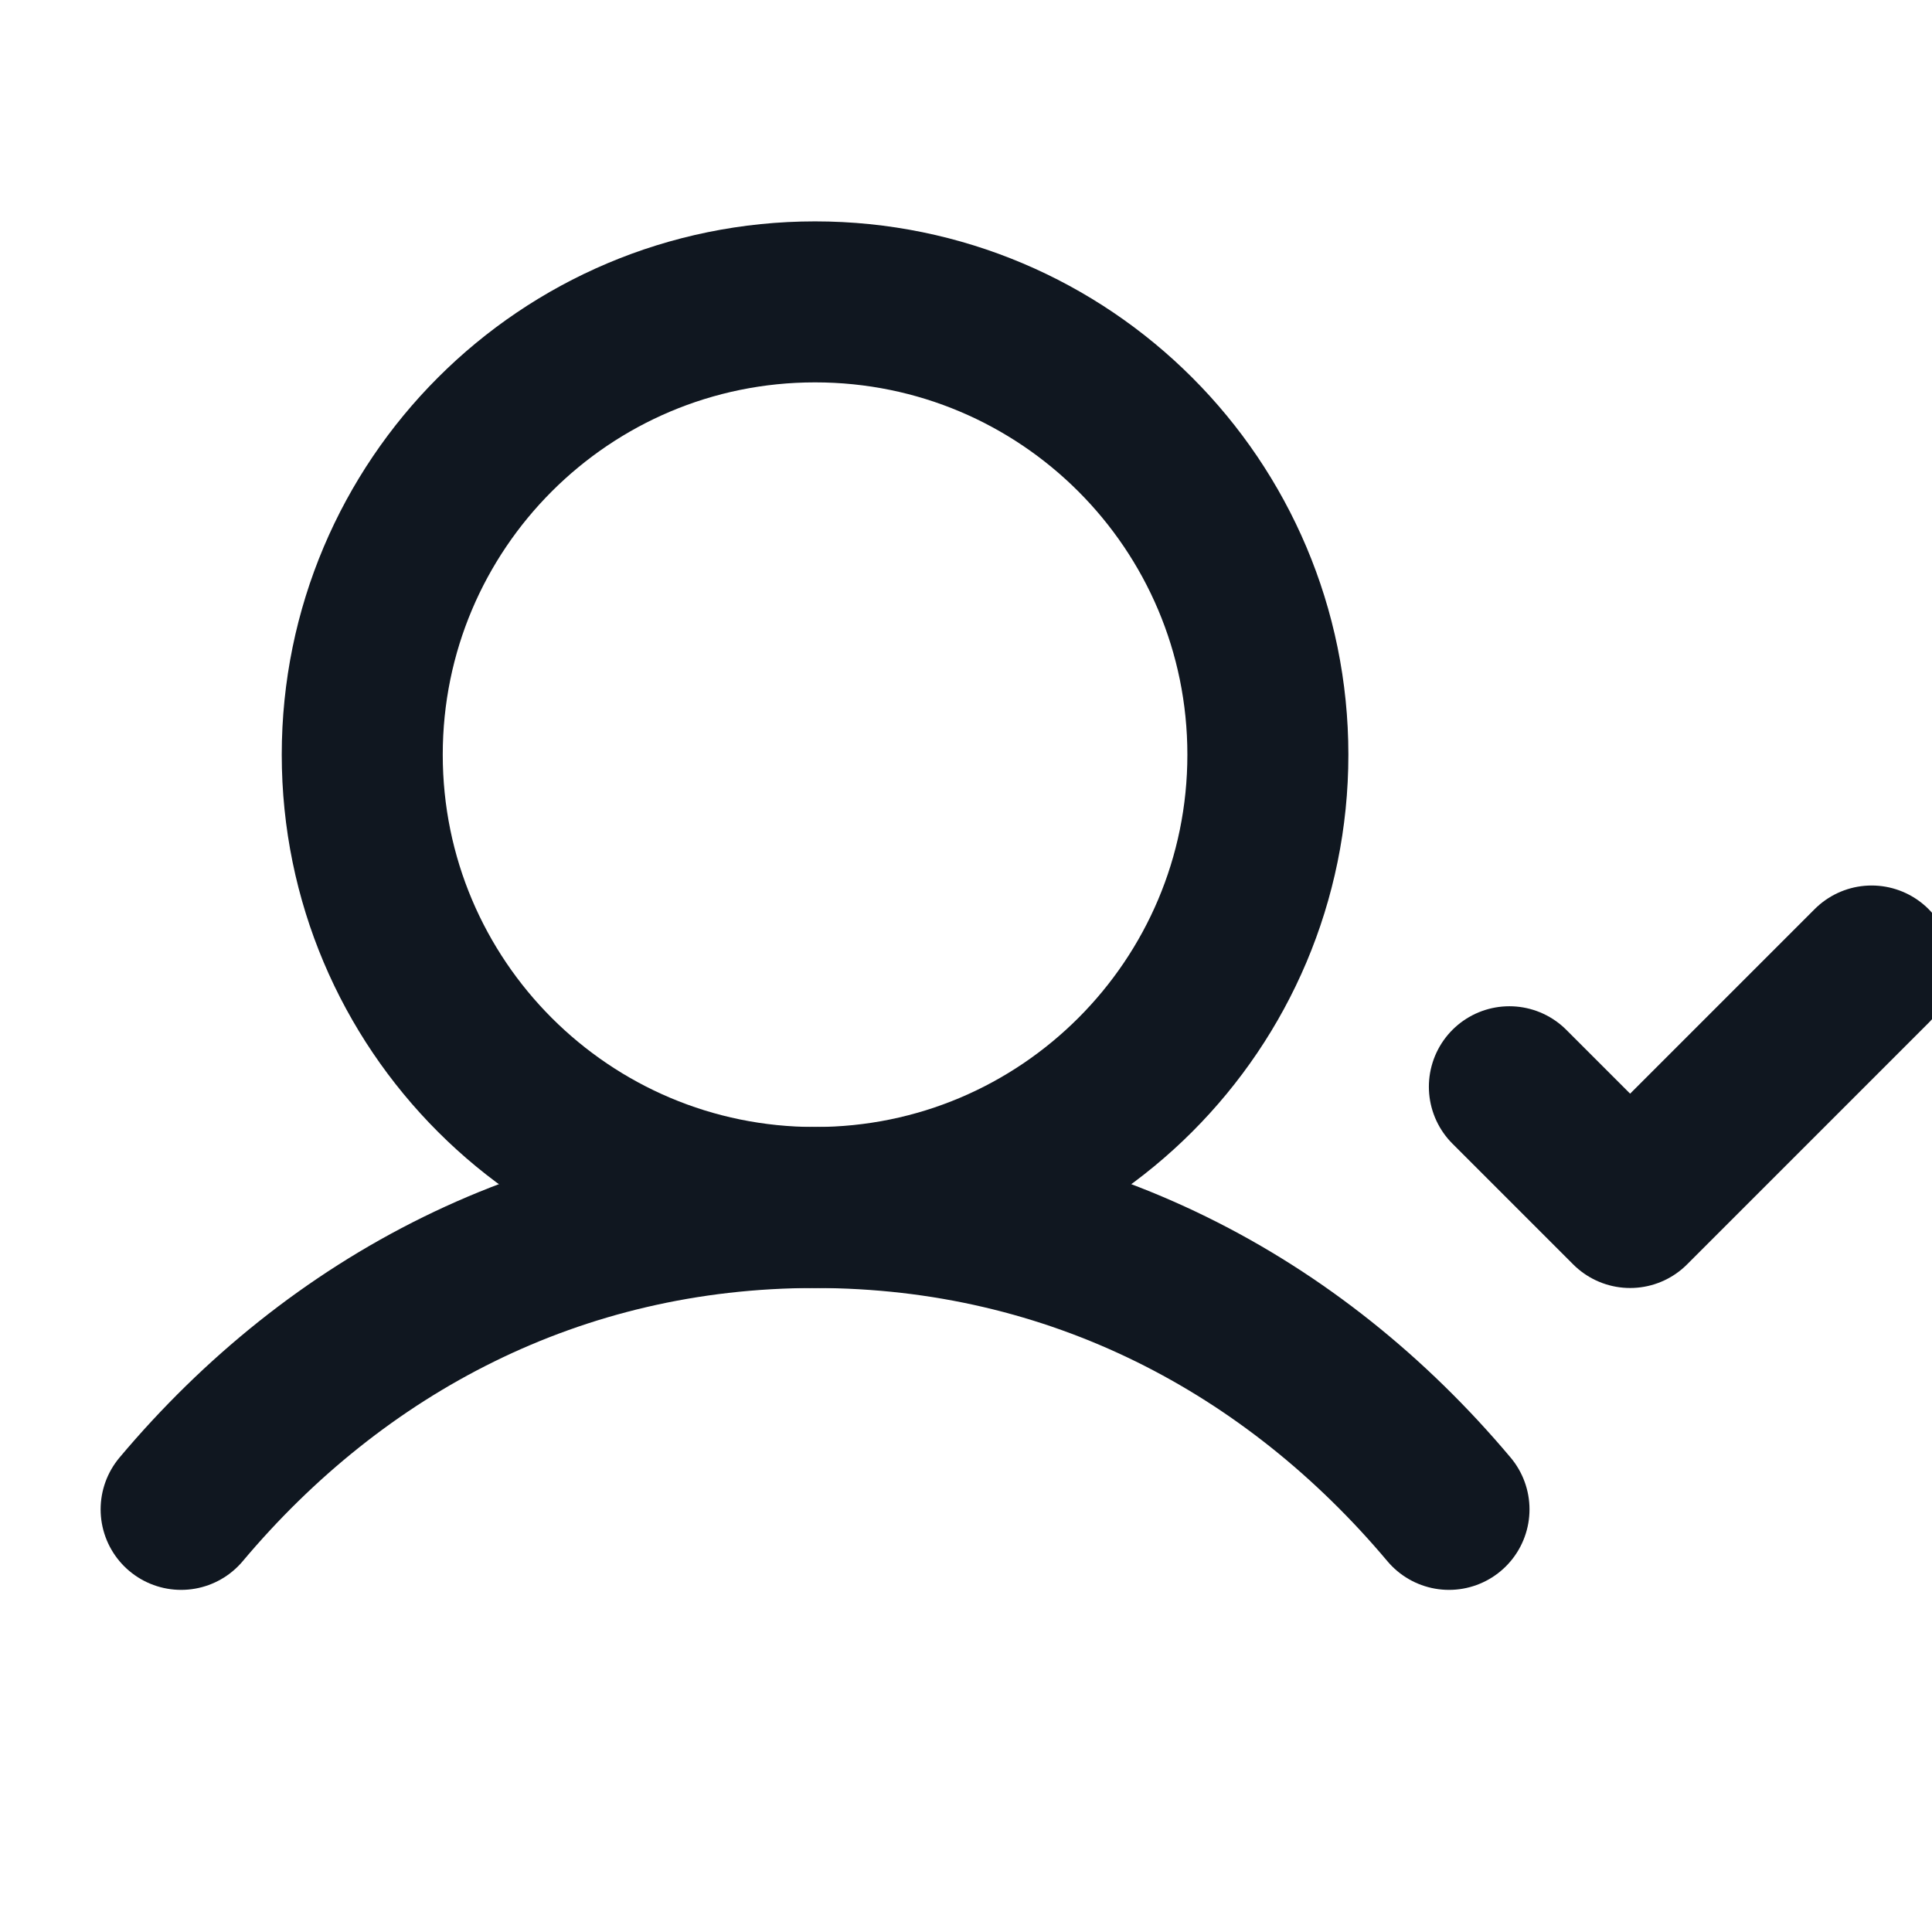 <svg width="24" height="24" viewBox="0 0 24 24" fill="none" xmlns="http://www.w3.org/2000/svg">
<g clip-path="url(#clip0_1256_13685)">
<path d="M10.125 15C13.232 15 15.75 12.482 15.75 9.375C15.75 6.268 13.232 3.75 10.125 3.75C7.018 3.75 4.5 6.268 4.5 9.375C4.5 12.482 7.018 15 10.125 15Z" stroke="#101720" stroke-width="2" stroke-linecap="round" stroke-linejoin="round"/>
<path d="M2.25 18.75C4.177 16.458 6.896 15 10.125 15C13.354 15 16.073 16.458 18 18.75" stroke="#101720" stroke-width="2" stroke-linecap="round" stroke-linejoin="round"/>
<path d="M18.75 13.5L20.25 15L23.25 12" stroke="#101720" stroke-width="2" stroke-linecap="round" stroke-linejoin="round"/>
</g>
<defs>
<clipPath id="clip0_1256_13685">
<rect width="24" height="24" fill="white"/>
</clipPath>
</defs>
</svg>
